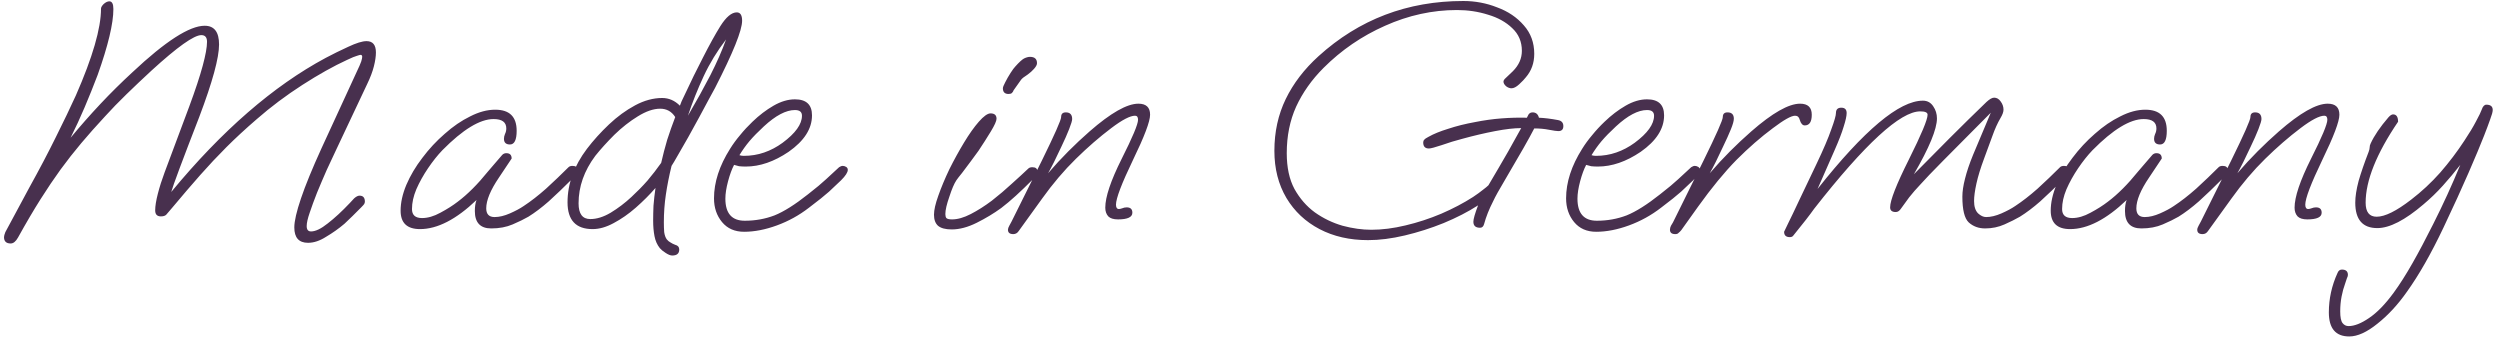 <?xml version="1.0" encoding="UTF-8"?> <svg xmlns="http://www.w3.org/2000/svg" width="299" height="41" viewBox="0 0 299 41" fill="none"><path d="M1.28 29.12C0.747 29.12 0.48 28.867 0.48 28.36C0.48 28.227 0.533 28.027 0.64 27.76C0.773 27.52 0.96 27.173 1.2 26.72L3.48 22.48C4.707 20.267 5.773 18.24 6.68 16.4C7.613 14.533 8.413 12.867 9.08 11.4C11.08 6.84 12.08 3.387 12.08 1.04C12.08 0.88 12.187 0.693 12.4 0.48C12.64 0.267 12.867 0.16 13.08 0.16C13.4 0.16 13.56 0.467 13.56 1.08C13.56 2.813 12.933 5.44 11.68 8.96C11.173 10.293 10.653 11.587 10.12 12.84C9.587 14.093 9.027 15.307 8.44 16.48C9.587 15.093 10.773 13.747 12 12.44C13.227 11.133 14.507 9.867 15.84 8.64C19.787 4.933 22.667 3.08 24.48 3.08C25.627 3.08 26.2 3.827 26.2 5.32C26.2 6.92 25.413 9.8 23.84 13.96C21.813 19.187 20.693 22.187 20.48 22.96C26.533 15.627 32.693 10.28 38.96 6.92C39.813 6.467 40.707 6.027 41.64 5.6C42.6 5.147 43.333 4.92 43.84 4.92C44.587 4.92 44.96 5.373 44.96 6.28C44.96 6.733 44.88 7.28 44.72 7.92C44.56 8.56 44.293 9.267 43.92 10.04L40.24 17.84C39.893 18.587 39.507 19.413 39.08 20.32C38.68 21.227 38.293 22.133 37.92 23.04C37.573 23.92 37.28 24.72 37.04 25.44C36.8 26.133 36.68 26.667 36.68 27.04C36.68 27.467 36.853 27.68 37.2 27.68C37.733 27.68 38.4 27.36 39.2 26.72C40.027 26.08 40.907 25.267 41.84 24.28C41.973 24.12 42.147 23.933 42.36 23.72C42.6 23.507 42.813 23.4 43 23.4C43.427 23.4 43.64 23.64 43.64 24.12C43.64 24.2 43.613 24.293 43.56 24.4C43.507 24.48 43.387 24.613 43.2 24.8C42.853 25.147 42.507 25.493 42.16 25.84C41.813 26.187 41.493 26.493 41.2 26.76C40.507 27.347 39.773 27.867 39 28.32C38.253 28.8 37.533 29.04 36.84 29.04C35.747 29.04 35.2 28.427 35.2 27.2C35.2 26.453 35.467 25.293 36 23.72C36.533 22.147 37.347 20.16 38.44 17.76L42.64 8.64C42.933 8.027 43.12 7.6 43.2 7.36C43.28 7.093 43.32 6.907 43.32 6.8C43.32 6.64 43.253 6.56 43.12 6.56C43.067 6.56 42.92 6.6 42.68 6.68C42.467 6.733 42.08 6.893 41.52 7.16C39.893 7.907 38.107 8.907 36.16 10.16C34.213 11.413 32.4 12.773 30.72 14.24C29.36 15.413 28.147 16.533 27.08 17.6C26.013 18.667 24.973 19.773 23.96 20.92C22.947 22.067 21.827 23.373 20.6 24.84C20.253 25.24 20.013 25.52 19.88 25.68C19.747 25.813 19.533 25.88 19.24 25.88C18.787 25.88 18.56 25.64 18.56 25.16C18.56 24.653 18.667 23.987 18.88 23.16C19.093 22.333 19.36 21.493 19.68 20.64L22.64 12.72C23.36 10.773 23.893 9.16 24.24 7.88C24.587 6.6 24.76 5.64 24.76 5C24.76 4.467 24.533 4.2 24.08 4.2C23.2 4.2 21.213 5.613 18.12 8.44C17.053 9.427 16.053 10.373 15.12 11.28C14.187 12.187 13.333 13.067 12.56 13.92C11.52 15.04 10.573 16.107 9.72 17.12C8.867 18.133 8.04 19.187 7.24 20.28C6.467 21.347 5.667 22.533 4.84 23.84C4.013 25.147 3.12 26.667 2.16 28.4C1.893 28.88 1.6 29.12 1.28 29.12ZM50.233 27.4C48.686 27.4 47.913 26.667 47.913 25.2C47.913 24.24 48.139 23.213 48.593 22.12C49.072 21 49.712 19.92 50.513 18.88C51.312 17.813 52.206 16.853 53.193 16C54.179 15.12 55.193 14.427 56.233 13.92C57.273 13.387 58.273 13.12 59.233 13.12C60.939 13.12 61.792 13.96 61.792 15.64C61.792 16.733 61.526 17.28 60.992 17.28C60.513 17.28 60.273 17.053 60.273 16.6C60.273 16.413 60.312 16.227 60.392 16.04C60.499 15.827 60.553 15.6 60.553 15.36C60.553 14.613 60.046 14.24 59.032 14.24C57.406 14.24 55.366 15.48 52.913 17.96C52.326 18.573 51.752 19.293 51.193 20.12C50.633 20.947 50.166 21.787 49.792 22.64C49.446 23.467 49.273 24.253 49.273 25C49.273 25.72 49.672 26.08 50.472 26.08C51.166 26.08 51.899 25.867 52.672 25.44C53.472 25.013 54.166 24.573 54.752 24.12C55.926 23.24 57.126 22.04 58.352 20.52C58.539 20.307 58.779 20.027 59.072 19.68C59.366 19.333 59.699 18.947 60.072 18.52C60.206 18.387 60.366 18.32 60.553 18.32C60.979 18.32 61.193 18.533 61.193 18.96L59.672 21.24C58.659 22.733 58.153 23.96 58.153 24.92C58.153 25.613 58.486 25.96 59.153 25.96C59.712 25.96 60.326 25.813 60.992 25.52C61.659 25.227 62.206 24.933 62.633 24.64C63.486 24.08 64.379 23.387 65.312 22.56C66.246 21.707 67.139 20.853 67.993 20C68.099 19.893 68.259 19.84 68.472 19.84C68.873 19.84 69.073 20 69.073 20.32C69.073 20.613 68.886 20.947 68.513 21.32C67.446 22.387 66.486 23.307 65.632 24.08C64.779 24.827 63.966 25.44 63.193 25.92C62.686 26.213 62.059 26.52 61.312 26.84C60.566 27.16 59.712 27.32 58.752 27.32C57.446 27.32 56.792 26.627 56.792 25.24C56.792 24.707 56.859 24.267 56.992 23.92C54.566 26.24 52.312 27.4 50.233 27.4ZM80.397 30.56C80.183 30.56 79.917 30.453 79.597 30.24C79.303 30.053 79.077 29.867 78.917 29.68C78.597 29.28 78.383 28.8 78.277 28.24C78.17 27.68 78.117 27.067 78.117 26.4C78.117 25.84 78.13 25.24 78.157 24.6C78.21 23.933 78.29 23.227 78.397 22.48C77.703 23.28 76.917 24.067 76.037 24.84C75.183 25.587 74.303 26.2 73.397 26.68C72.517 27.16 71.677 27.4 70.877 27.4C68.877 27.4 67.877 26.333 67.877 24.2C67.877 21.987 68.65 19.853 70.197 17.8C70.97 16.787 71.85 15.813 72.837 14.88C73.823 13.947 74.863 13.187 75.957 12.6C77.05 12.013 78.13 11.72 79.197 11.72C79.997 11.72 80.703 12.027 81.317 12.64C81.37 12.533 81.437 12.36 81.517 12.12C81.623 11.88 81.77 11.573 81.957 11.2C82.597 9.813 83.303 8.373 84.077 6.88C84.85 5.36 85.543 4.107 86.157 3.12C86.85 2.027 87.503 1.48 88.117 1.48C88.543 1.48 88.757 1.813 88.757 2.48C88.757 3.627 87.677 6.307 85.517 10.52C85.383 10.76 85.143 11.2 84.797 11.84C84.477 12.453 84.09 13.173 83.637 14C83.21 14.8 82.77 15.6 82.317 16.4C81.863 17.2 81.45 17.92 81.077 18.56C80.73 19.173 80.477 19.6 80.317 19.84C80.023 21.04 79.797 22.187 79.637 23.28C79.477 24.347 79.397 25.453 79.397 26.6C79.397 27.027 79.41 27.413 79.437 27.76C79.49 28.133 79.597 28.427 79.757 28.64C79.89 28.8 80.037 28.92 80.197 29C80.357 29.107 80.543 29.2 80.757 29.28C81.077 29.36 81.237 29.547 81.237 29.84C81.237 30.32 80.957 30.56 80.397 30.56ZM82.277 13.84C83.29 12.107 84.183 10.493 84.957 9C85.73 7.48 86.357 6.053 86.837 4.72C85.77 6.107 84.877 7.573 84.157 9.12C83.437 10.667 82.81 12.24 82.277 13.84ZM70.597 26.2C71.37 26.2 72.183 25.947 73.037 25.44C73.917 24.907 74.743 24.28 75.517 23.56C76.21 22.92 76.85 22.267 77.437 21.6C78.023 20.907 78.57 20.2 79.077 19.48C79.29 18.547 79.53 17.627 79.797 16.72C80.09 15.813 80.41 14.907 80.757 14C80.33 13.333 79.73 13 78.957 13C78.157 13 77.263 13.307 76.277 13.92C75.317 14.507 74.383 15.24 73.477 16.12C72.597 17 71.837 17.84 71.197 18.64C69.863 20.427 69.197 22.32 69.197 24.32C69.197 25.573 69.663 26.2 70.597 26.2ZM88.995 27.72C87.875 27.72 86.995 27.333 86.355 26.56C85.715 25.787 85.395 24.84 85.395 23.72C85.395 21.8 86.035 19.827 87.315 17.8C87.662 17.24 88.062 16.693 88.515 16.16C88.969 15.6 89.462 15.067 89.995 14.56C90.795 13.787 91.635 13.147 92.515 12.64C93.395 12.133 94.249 11.88 95.075 11.88C96.435 11.88 97.115 12.52 97.115 13.8C97.115 15.4 96.182 16.853 94.315 18.16C92.582 19.333 90.875 19.92 89.195 19.92C88.902 19.92 88.635 19.907 88.395 19.88C88.182 19.827 87.982 19.773 87.795 19.72C87.529 20.227 87.289 20.88 87.075 21.68C86.862 22.48 86.755 23.173 86.755 23.76C86.755 25.52 87.529 26.4 89.075 26.4C90.329 26.4 91.515 26.187 92.635 25.76C93.755 25.307 95.089 24.467 96.635 23.24C97.595 22.493 98.315 21.893 98.795 21.44C99.275 20.987 99.795 20.507 100.355 20C100.515 19.893 100.662 19.84 100.795 19.84C100.929 19.84 101.062 19.88 101.195 19.96C101.329 20.04 101.395 20.16 101.395 20.32C101.395 20.613 101.129 21.027 100.595 21.56C100.142 21.987 99.662 22.44 99.155 22.92C98.649 23.373 97.849 24.013 96.755 24.84C95.582 25.747 94.302 26.453 92.915 26.96C91.529 27.467 90.222 27.72 88.995 27.72ZM88.955 18.64C89.809 18.64 90.622 18.507 91.395 18.24C92.169 17.973 92.902 17.587 93.595 17.08C95.142 15.933 95.915 14.853 95.915 13.84C95.915 13.387 95.635 13.16 95.075 13.16C94.009 13.16 92.769 13.813 91.355 15.12C90.662 15.76 90.089 16.347 89.635 16.88C89.209 17.387 88.809 17.947 88.435 18.56C88.595 18.613 88.769 18.64 88.955 18.64ZM120.625 11.24C120.172 11.24 119.945 11.013 119.945 10.56C119.945 10.427 120.038 10.187 120.225 9.84C120.412 9.467 120.625 9.093 120.865 8.72C121.105 8.347 121.292 8.093 121.425 7.96C121.878 7.453 122.225 7.133 122.465 7C122.732 6.867 122.972 6.8 123.185 6.8C123.745 6.8 124.025 7.053 124.025 7.56C124.025 7.747 123.905 7.973 123.665 8.24C123.452 8.48 123.198 8.707 122.905 8.92C122.478 9.187 122.212 9.4 122.105 9.56L121.225 10.8C121.198 10.907 121.132 11.013 121.025 11.12C120.945 11.2 120.812 11.24 120.625 11.24ZM113.825 27.44C113.078 27.44 112.532 27.293 112.185 27C111.865 26.707 111.705 26.267 111.705 25.68C111.705 25.12 111.878 24.36 112.225 23.4C112.572 22.413 113.012 21.36 113.545 20.24C114.105 19.12 114.692 18.053 115.305 17.04C115.918 16.027 116.505 15.2 117.065 14.56C117.652 13.893 118.118 13.56 118.465 13.56C118.945 13.56 119.185 13.773 119.185 14.2C119.185 14.467 118.958 14.973 118.505 15.72C118.052 16.467 117.558 17.24 117.025 18.04C116.812 18.333 116.518 18.733 116.145 19.24C115.772 19.747 115.412 20.227 115.065 20.68C114.718 21.107 114.492 21.4 114.385 21.56C114.118 21.96 113.838 22.613 113.545 23.52C113.225 24.427 113.065 25.12 113.065 25.6C113.065 25.813 113.105 25.973 113.185 26.08C113.292 26.187 113.518 26.24 113.865 26.24C114.532 26.24 115.278 26.027 116.105 25.6C116.932 25.173 117.772 24.64 118.625 24C119.478 23.333 120.278 22.653 121.025 21.96C121.798 21.267 122.452 20.667 122.985 20.16C123.092 20.053 123.252 20 123.465 20C123.865 20 124.065 20.16 124.065 20.48C124.065 20.773 123.878 21.107 123.505 21.48C122.785 22.2 122.118 22.84 121.505 23.4C120.892 23.96 120.305 24.453 119.745 24.88C118.865 25.52 117.892 26.107 116.825 26.64C115.758 27.173 114.758 27.44 113.825 27.44ZM121.191 28C120.764 28 120.551 27.827 120.551 27.48C120.551 27.347 120.604 27.187 120.711 27C120.817 26.787 120.911 26.613 120.991 26.48L124.591 19.24C126.137 16.093 126.911 14.347 126.911 14C126.911 13.627 127.097 13.44 127.471 13.44C127.977 13.44 128.231 13.707 128.231 14.24C128.231 14.427 128.111 14.827 127.871 15.44C127.631 16.053 127.324 16.747 126.951 17.52C126.311 18.907 125.777 19.973 125.351 20.72C126.151 19.787 126.964 18.907 127.791 18.08C128.617 17.253 129.457 16.467 130.311 15.72C132.844 13.507 134.791 12.4 136.151 12.4C137.084 12.4 137.551 12.84 137.551 13.72C137.551 14.52 136.871 16.32 135.511 19.12C134.151 21.947 133.471 23.733 133.471 24.48C133.471 24.827 133.591 25 133.831 25C133.911 25 134.031 24.973 134.191 24.92C134.377 24.84 134.564 24.8 134.751 24.8C135.204 24.8 135.431 25.013 135.431 25.44C135.431 25.973 134.857 26.24 133.711 26.24C133.177 26.24 132.791 26.12 132.551 25.88C132.311 25.613 132.191 25.267 132.191 24.84C132.191 23.56 132.844 21.613 134.151 19C135.457 16.413 136.111 14.853 136.111 14.32C136.111 14 135.991 13.84 135.751 13.84C135.164 13.84 134.217 14.333 132.911 15.32C131.497 16.387 130.084 17.613 128.671 19C127.257 20.387 125.911 21.973 124.631 23.76L121.831 27.64C121.671 27.88 121.457 28 121.191 28ZM163.616 28.72C161.43 28.72 159.496 28.28 157.816 27.4C156.136 26.52 154.816 25.28 153.856 23.68C152.896 22.053 152.416 20.173 152.416 18.04C152.416 15.773 152.87 13.707 153.776 11.84C154.683 9.973 155.99 8.267 157.696 6.72C162.55 2.32 168.323 0.12 175.016 0.12C176.43 0.12 177.776 0.373 179.056 0.88C180.363 1.36 181.43 2.08 182.256 3.04C183.083 3.973 183.496 5.107 183.496 6.44C183.496 7.533 183.163 8.467 182.496 9.24C182.336 9.453 182.07 9.733 181.696 10.08C181.35 10.4 181.043 10.56 180.776 10.56C180.563 10.56 180.35 10.48 180.136 10.32C179.923 10.133 179.816 9.947 179.816 9.76C179.816 9.627 179.91 9.48 180.096 9.32C180.283 9.133 180.563 8.867 180.936 8.52C181.656 7.8 182.016 6.987 182.016 6.08C182.016 4.987 181.63 4.08 180.856 3.36C180.11 2.64 179.15 2.107 177.976 1.76C176.803 1.387 175.563 1.2 174.256 1.2C171.323 1.2 168.456 1.827 165.656 3.08C162.883 4.307 160.43 5.987 158.296 8.12C156.883 9.533 155.79 11.08 155.016 12.76C154.27 14.413 153.896 16.267 153.896 18.32C153.896 20.027 154.203 21.453 154.816 22.6C155.456 23.747 156.27 24.68 157.256 25.4C158.27 26.12 159.376 26.653 160.576 27C161.776 27.32 162.923 27.48 164.016 27.48C165.296 27.48 166.656 27.307 168.096 26.96C169.563 26.613 170.99 26.147 172.376 25.56C173.79 24.947 175.056 24.28 176.176 23.56C176.656 23.24 177.043 22.96 177.336 22.72C177.656 22.48 177.883 22.293 178.016 22.16L179.216 20.12C179.536 19.587 179.923 18.92 180.376 18.12C180.83 17.32 181.35 16.387 181.936 15.32C181.11 15.32 180.07 15.44 178.816 15.68C177.563 15.92 176.256 16.227 174.896 16.6C174.07 16.813 173.243 17.067 172.416 17.36C171.616 17.627 171.11 17.76 170.896 17.76C170.443 17.76 170.216 17.52 170.216 17.04C170.216 16.907 170.256 16.8 170.336 16.72C170.416 16.613 170.59 16.493 170.856 16.36C171.47 16.013 172.256 15.693 173.216 15.4C174.176 15.08 175.243 14.813 176.416 14.6C177.483 14.387 178.536 14.24 179.576 14.16C180.616 14.08 181.63 14.053 182.616 14.08L182.736 13.84C182.843 13.573 183.03 13.44 183.296 13.44C183.696 13.44 183.95 13.653 184.056 14.08C184.723 14.107 185.483 14.2 186.336 14.36C186.763 14.44 186.976 14.68 186.976 15.08C186.976 15.48 186.776 15.68 186.376 15.68C186.19 15.68 185.816 15.627 185.256 15.52C184.723 15.413 184.136 15.36 183.496 15.36C182.91 16.507 181.75 18.547 180.016 21.48C179.67 22.067 179.376 22.573 179.136 23C178.896 23.427 178.71 23.787 178.576 24.08C178.096 25.013 177.736 25.92 177.496 26.8C177.416 27.093 177.256 27.24 177.016 27.24C176.483 27.24 176.216 27 176.216 26.52C176.216 26.2 176.403 25.547 176.776 24.56C175.576 25.333 174.203 26.04 172.656 26.68C171.136 27.293 169.59 27.787 168.016 28.16C166.443 28.533 164.976 28.72 163.616 28.72ZM190.905 27.72C189.785 27.72 188.905 27.333 188.265 26.56C187.625 25.787 187.305 24.84 187.305 23.72C187.305 21.8 187.945 19.827 189.225 17.8C189.571 17.24 189.971 16.693 190.425 16.16C190.878 15.6 191.371 15.067 191.905 14.56C192.705 13.787 193.545 13.147 194.425 12.64C195.305 12.133 196.158 11.88 196.985 11.88C198.345 11.88 199.025 12.52 199.025 13.8C199.025 15.4 198.091 16.853 196.225 18.16C194.491 19.333 192.785 19.92 191.105 19.92C190.811 19.92 190.545 19.907 190.305 19.88C190.091 19.827 189.891 19.773 189.705 19.72C189.438 20.227 189.198 20.88 188.985 21.68C188.771 22.48 188.665 23.173 188.665 23.76C188.665 25.52 189.438 26.4 190.985 26.4C192.238 26.4 193.425 26.187 194.545 25.76C195.665 25.307 196.998 24.467 198.545 23.24C199.505 22.493 200.225 21.893 200.705 21.44C201.185 20.987 201.705 20.507 202.265 20C202.425 19.893 202.571 19.84 202.705 19.84C202.838 19.84 202.971 19.88 203.105 19.96C203.238 20.04 203.305 20.16 203.305 20.32C203.305 20.613 203.038 21.027 202.505 21.56C202.051 21.987 201.571 22.44 201.065 22.92C200.558 23.373 199.758 24.013 198.665 24.84C197.491 25.747 196.211 26.453 194.825 26.96C193.438 27.467 192.131 27.72 190.905 27.72ZM190.865 18.64C191.718 18.64 192.531 18.507 193.305 18.24C194.078 17.973 194.811 17.587 195.505 17.08C197.051 15.933 197.825 14.853 197.825 13.84C197.825 13.387 197.545 13.16 196.985 13.16C195.918 13.16 194.678 13.813 193.265 15.12C192.571 15.76 191.998 16.347 191.545 16.88C191.118 17.387 190.718 17.947 190.345 18.56C190.505 18.613 190.678 18.64 190.865 18.64ZM200.367 28C199.941 28 199.727 27.827 199.727 27.48C199.727 27.32 199.767 27.16 199.847 27C199.954 26.84 200.034 26.707 200.087 26.6L203.727 19.24C205.274 16.093 206.047 14.347 206.047 14C206.047 13.627 206.234 13.44 206.607 13.44C207.114 13.44 207.367 13.693 207.367 14.2C207.367 14.467 207.247 14.893 207.007 15.48C206.767 16.067 206.461 16.747 206.087 17.52C205.447 18.907 204.914 19.973 204.487 20.72C205.287 19.787 206.101 18.907 206.927 18.08C207.754 17.253 208.594 16.467 209.447 15.72C211.981 13.507 213.927 12.4 215.287 12.4C216.221 12.4 216.687 12.84 216.687 13.72C216.687 14.573 216.407 15 215.847 15C215.581 15 215.381 14.773 215.247 14.32C215.167 14 214.981 13.84 214.687 13.84C214.234 13.84 213.354 14.333 212.047 15.32C210.607 16.387 209.154 17.653 207.687 19.12C206.247 20.587 204.714 22.453 203.087 24.72L201.087 27.52C200.981 27.653 200.874 27.76 200.767 27.84C200.687 27.947 200.554 28 200.367 28ZM214.059 28.36C213.605 28.36 213.379 28.147 213.379 27.72C213.379 27.693 213.539 27.36 213.859 26.72C214.179 26.08 214.632 25.133 215.219 23.88L217.259 19.6C218.085 17.867 218.672 16.493 219.019 15.48C219.392 14.467 219.579 13.813 219.579 13.52C219.579 13.093 219.792 12.88 220.219 12.88C220.645 12.88 220.859 13.093 220.859 13.52C220.859 13.867 220.739 14.413 220.499 15.16C220.285 15.88 219.925 16.813 219.419 17.96L217.379 22.6C222.952 15.56 227.152 12.04 229.979 12.04C230.512 12.04 230.925 12.267 231.219 12.72C231.512 13.147 231.659 13.627 231.659 14.16C231.659 15.44 230.739 17.667 228.899 20.84C230.312 19.4 231.739 17.96 233.179 16.52C234.645 15.053 236.112 13.613 237.579 12.2C237.952 11.853 238.259 11.68 238.499 11.68C238.819 11.68 239.085 11.84 239.299 12.16C239.512 12.453 239.619 12.773 239.619 13.12C239.619 13.387 239.499 13.72 239.259 14.12C238.912 14.707 238.592 15.413 238.299 16.24C238.005 17.04 237.672 17.947 237.299 18.96C236.872 20.107 236.565 21.107 236.379 21.96C236.192 22.813 236.099 23.507 236.099 24.04C236.099 24.707 236.259 25.2 236.579 25.52C236.899 25.813 237.219 25.96 237.539 25.96C238.099 25.96 238.712 25.813 239.379 25.52C240.045 25.227 240.592 24.933 241.019 24.64C241.872 24.08 242.765 23.387 243.699 22.56C244.632 21.707 245.525 20.853 246.379 20C246.485 19.893 246.645 19.84 246.859 19.84C247.259 19.84 247.459 20 247.459 20.32C247.459 20.613 247.272 20.947 246.899 21.32C245.832 22.387 244.872 23.307 244.019 24.08C243.165 24.827 242.352 25.44 241.579 25.92C241.072 26.213 240.459 26.52 239.739 26.84C239.019 27.16 238.245 27.32 237.419 27.32C236.645 27.32 235.992 27.08 235.459 26.6C234.952 26.12 234.699 25.093 234.699 23.52C234.699 22.907 234.805 22.187 235.019 21.36C235.232 20.507 235.552 19.56 235.979 18.52L238.099 13.48L232.379 19.24C231.712 19.907 231.165 20.467 230.739 20.92C230.312 21.373 229.965 21.747 229.699 22.04C229.192 22.573 228.739 23.093 228.339 23.6C227.965 24.107 227.645 24.547 227.379 24.92C227.192 25.213 226.979 25.36 226.739 25.36C226.285 25.36 226.059 25.173 226.059 24.8C226.059 23.973 226.805 22.067 228.299 19.08C229.792 16.093 230.539 14.307 230.539 13.72C230.539 13.453 230.245 13.32 229.659 13.32C227.285 13.32 223.059 17.2 216.979 24.96C216.472 25.68 215.632 26.76 214.459 28.2C214.379 28.307 214.245 28.36 214.059 28.36ZM247.587 27.4C246.041 27.4 245.267 26.667 245.267 25.2C245.267 24.24 245.494 23.213 245.947 22.12C246.427 21 247.067 19.92 247.867 18.88C248.667 17.813 249.561 16.853 250.547 16C251.534 15.12 252.547 14.427 253.587 13.92C254.627 13.387 255.627 13.12 256.587 13.12C258.294 13.12 259.147 13.96 259.147 15.64C259.147 16.733 258.881 17.28 258.347 17.28C257.867 17.28 257.627 17.053 257.627 16.6C257.627 16.413 257.667 16.227 257.747 16.04C257.854 15.827 257.907 15.6 257.907 15.36C257.907 14.613 257.401 14.24 256.387 14.24C254.761 14.24 252.721 15.48 250.267 17.96C249.681 18.573 249.107 19.293 248.547 20.12C247.987 20.947 247.521 21.787 247.147 22.64C246.801 23.467 246.627 24.253 246.627 25C246.627 25.72 247.027 26.08 247.827 26.08C248.521 26.08 249.254 25.867 250.027 25.44C250.827 25.013 251.521 24.573 252.107 24.12C253.281 23.24 254.481 22.04 255.707 20.52C255.894 20.307 256.134 20.027 256.427 19.68C256.721 19.333 257.054 18.947 257.427 18.52C257.561 18.387 257.721 18.32 257.907 18.32C258.334 18.32 258.547 18.533 258.547 18.96L257.027 21.24C256.014 22.733 255.507 23.96 255.507 24.92C255.507 25.613 255.841 25.96 256.507 25.96C257.067 25.96 257.681 25.813 258.347 25.52C259.014 25.227 259.561 24.933 259.987 24.64C260.841 24.08 261.734 23.387 262.667 22.56C263.601 21.707 264.494 20.853 265.347 20C265.454 19.893 265.614 19.84 265.827 19.84C266.227 19.84 266.427 20 266.427 20.32C266.427 20.613 266.241 20.947 265.867 21.32C264.801 22.387 263.841 23.307 262.987 24.08C262.134 24.827 261.321 25.44 260.547 25.92C260.041 26.213 259.414 26.52 258.667 26.84C257.921 27.16 257.067 27.32 256.107 27.32C254.801 27.32 254.147 26.627 254.147 25.24C254.147 24.707 254.214 24.267 254.347 23.92C251.921 26.24 249.667 27.4 247.587 27.4ZM263.431 28C263.005 28 262.791 27.827 262.791 27.48C262.791 27.347 262.845 27.187 262.951 27C263.058 26.787 263.151 26.613 263.231 26.48L266.831 19.24C268.378 16.093 269.151 14.347 269.151 14C269.151 13.627 269.338 13.44 269.711 13.44C270.218 13.44 270.471 13.707 270.471 14.24C270.471 14.427 270.351 14.827 270.111 15.44C269.871 16.053 269.565 16.747 269.191 17.52C268.551 18.907 268.018 19.973 267.591 20.72C268.391 19.787 269.205 18.907 270.031 18.08C270.858 17.253 271.698 16.467 272.551 15.72C275.085 13.507 277.031 12.4 278.391 12.4C279.325 12.4 279.791 12.84 279.791 13.72C279.791 14.52 279.111 16.32 277.751 19.12C276.391 21.947 275.711 23.733 275.711 24.48C275.711 24.827 275.831 25 276.071 25C276.151 25 276.271 24.973 276.431 24.92C276.618 24.84 276.805 24.8 276.991 24.8C277.445 24.8 277.671 25.013 277.671 25.44C277.671 25.973 277.098 26.24 275.951 26.24C275.418 26.24 275.031 26.12 274.791 25.88C274.551 25.613 274.431 25.267 274.431 24.84C274.431 23.56 275.085 21.613 276.391 19C277.698 16.413 278.351 14.853 278.351 14.32C278.351 14 278.231 13.84 277.991 13.84C277.405 13.84 276.458 14.333 275.151 15.32C273.738 16.387 272.325 17.613 270.911 19C269.498 20.387 268.151 21.973 266.871 23.76L264.071 27.64C263.911 27.88 263.698 28 263.431 28ZM280.97 40.24C279.343 40.24 278.53 39.28 278.53 37.36C278.53 35.733 278.876 34.16 279.57 32.64C279.676 32.373 279.85 32.24 280.09 32.24C280.57 32.24 280.81 32.453 280.81 32.88C280.81 32.987 280.77 33.12 280.69 33.28C280.636 33.467 280.57 33.667 280.49 33.88C280.303 34.387 280.156 34.92 280.05 35.48C279.943 36.04 279.89 36.627 279.89 37.24C279.89 37.933 279.983 38.4 280.17 38.64C280.356 38.88 280.596 39 280.89 39C281.583 39 282.396 38.68 283.33 38.04C284.29 37.4 285.276 36.387 286.29 35C287.01 34.013 287.756 32.84 288.53 31.48C289.303 30.12 290.13 28.56 291.01 26.8C292.183 24.48 293.263 22.12 294.25 19.72C293.583 20.573 292.89 21.4 292.17 22.2C291.45 23 290.676 23.747 289.85 24.44C287.636 26.333 285.796 27.28 284.33 27.28C282.57 27.28 281.69 26.267 281.69 24.24C281.69 23.52 281.823 22.653 282.09 21.64C282.383 20.627 282.783 19.467 283.29 18.16C283.37 17.947 283.41 17.773 283.41 17.64C283.41 17.48 283.45 17.32 283.53 17.16C283.956 16.227 284.663 15.187 285.65 14.04C285.863 13.8 286.05 13.68 286.21 13.68C286.61 13.68 286.81 13.973 286.81 14.56C284.223 18.373 282.93 21.6 282.93 24.24C282.93 25.36 283.37 25.92 284.25 25.92C285.236 25.92 286.61 25.24 288.37 23.88C289.623 22.92 290.783 21.84 291.85 20.64C292.916 19.413 293.876 18.147 294.73 16.84C295.316 15.96 295.783 15.187 296.13 14.52C296.503 13.827 296.73 13.36 296.81 13.12C296.943 12.72 297.13 12.52 297.37 12.52C297.876 12.52 298.13 12.733 298.13 13.16C298.13 13.373 298.023 13.76 297.81 14.32C297.623 14.853 297.383 15.493 297.09 16.24C296.663 17.333 296.05 18.8 295.25 20.64C294.45 22.48 293.45 24.667 292.25 27.2C290.756 30.347 289.29 32.92 287.85 34.92C286.783 36.44 285.61 37.707 284.33 38.72C283.076 39.733 281.956 40.24 280.97 40.24Z" fill="#48304E"></path></svg> 